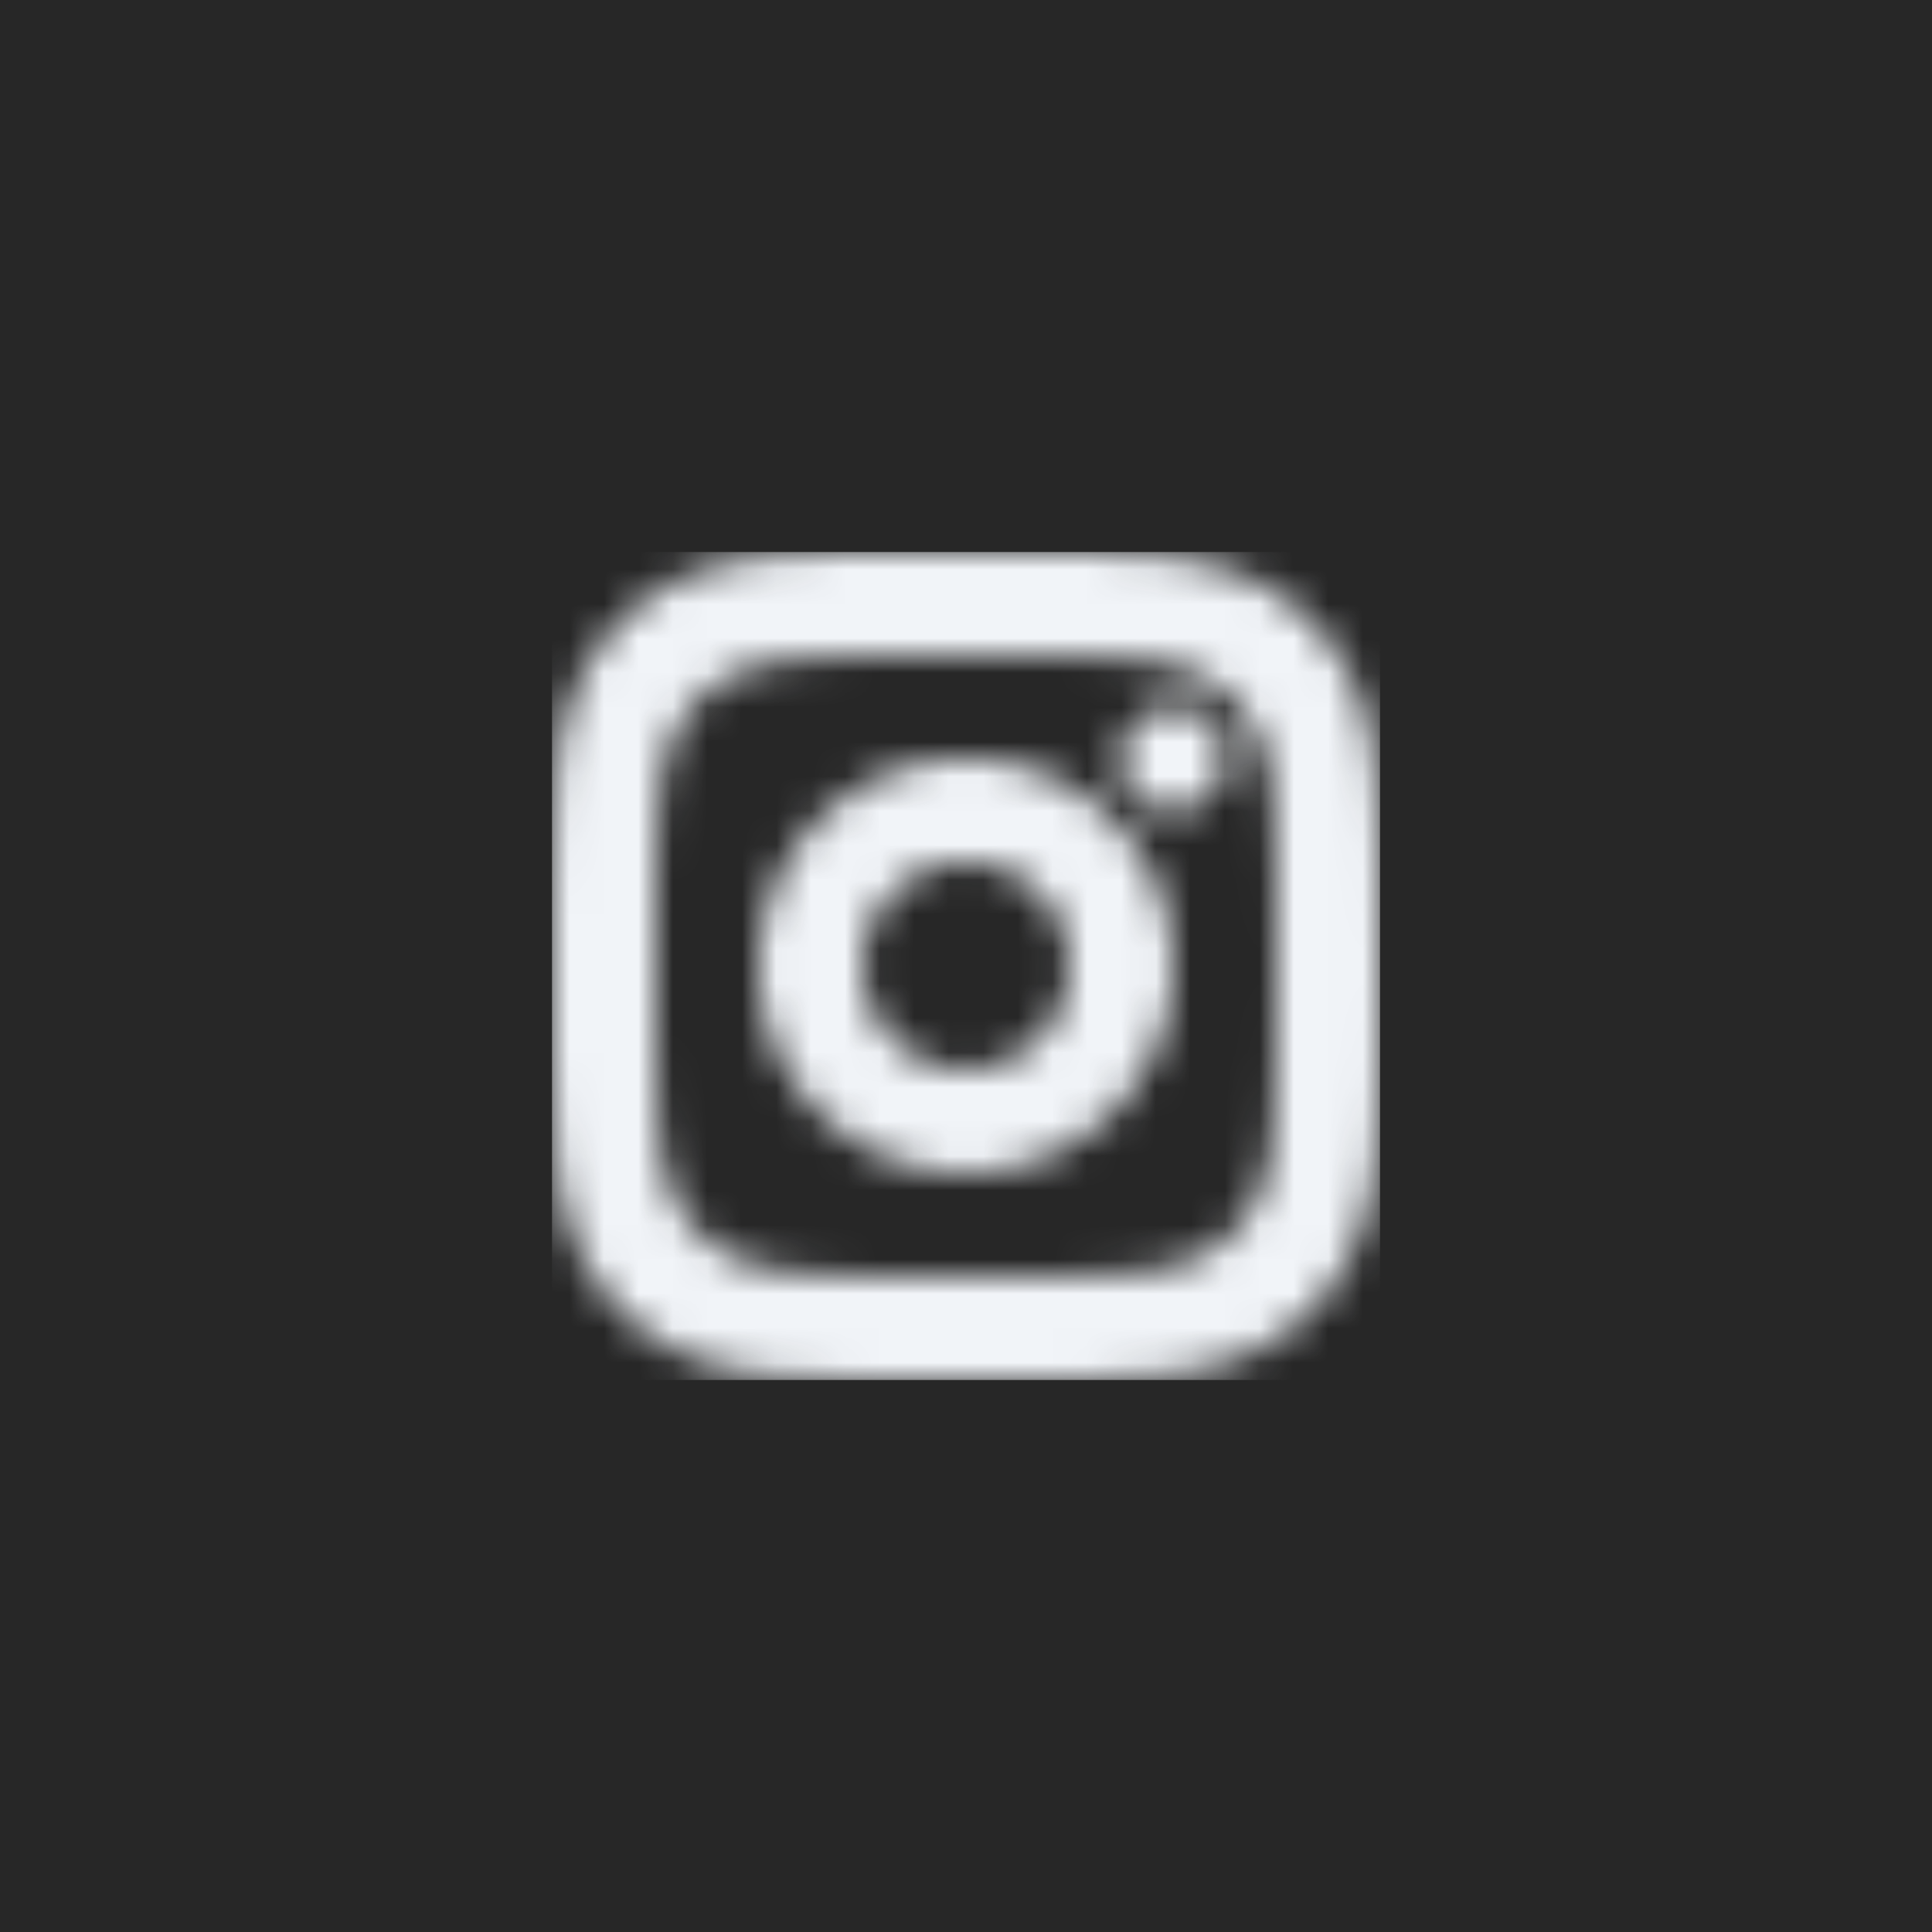 <svg xmlns="http://www.w3.org/2000/svg" xmlns:xlink="http://www.w3.org/1999/xlink" width="56" height="56" viewBox="0 0 56 56">
    <defs>
        <path id="a" d="M23.37 4.136c.296.76.5 1.632.556 2.912C23.99 8.328 24 8.736 24 12c0 3.264-.019 3.672-.074 4.952-.056 1.27-.26 2.152-.557 2.912a5.865 5.865 0 0 1-1.381 2.124 5.865 5.865 0 0 1-2.124 1.381c-.76.297-1.632.501-2.912.557-1.28.065-1.688.074-4.952.074-3.264 0-3.672-.019-4.952-.074-1.27-.056-2.152-.26-2.912-.557a5.865 5.865 0 0 1-2.124-1.381 5.865 5.865 0 0 1-1.381-2.124c-.297-.76-.501-1.632-.557-2.912C.01 15.672 0 15.264 0 12c0-3.264.019-3.672.074-4.952.056-1.27.26-2.152.557-2.912a5.865 5.865 0 0 1 1.381-2.124A5.865 5.865 0 0 1 4.136.631C4.896.334 5.768.13 7.048.074 8.328.01 8.736 0 12 0c3.264 0 3.672.019 4.952.074 1.27.056 2.152.26 2.912.557a5.865 5.865 0 0 1 2.124 1.381 5.865 5.865 0 0 1 1.381 2.124zm-2.438 12.296C20.983 15.28 21 14.924 21 12c0-2.924-.017-3.271-.068-4.432-.05-1.068-.229-1.644-.381-2.034a3.433 3.433 0 0 0-.822-1.263 3.397 3.397 0 0 0-1.263-.822c-.381-.152-.966-.33-2.034-.381C15.28 3.008 14.924 3 12 3c-2.924 0-3.271.017-4.432.068-1.068.05-1.644.229-2.034.381-.517.204-.881.44-1.263.822a3.397 3.397 0 0 0-.822 1.263c-.152.381-.33.966-.381 2.034C3.008 8.72 3 9.076 3 12c0 2.924.017 3.271.068 4.432.05 1.068.229 1.644.381 2.034.204.517.44.881.822 1.263.382.381.754.627 1.263.822.381.152.966.33 2.034.381 1.152.06 1.5.068 4.432.068 2.932 0 3.271-.017 4.432-.068 1.068-.05 1.644-.229 2.034-.381.517-.204.881-.44 1.263-.822.381-.382.627-.754.822-1.263.152-.381.33-.966.381-2.034zM18 7.5a1.5 1.5 0 1 1 0-3 1.5 1.5 0 0 1 0 3zM12 6c3.311 0 6 2.689 6 6s-2.689 6-6 6-6-2.689-6-6 2.689-6 6-6zm0 9c1.653 0 3-1.347 3-3a3 3 0 1 0-3 3z"/>
    </defs>
    <g fill="none" fill-rule="evenodd">
        <path fill="#272727" d="M0 0h56v56H0z"/>
        <g transform="translate(16 16)">
            <mask id="b" fill="#fff">
                <use xlink:href="#a"/>
            </mask>
            <g fill="#F1F4F8" mask="url(#b)">
                <path d="M0 0h24v24H0z"/>
            </g>
        </g>
    </g>
</svg>
